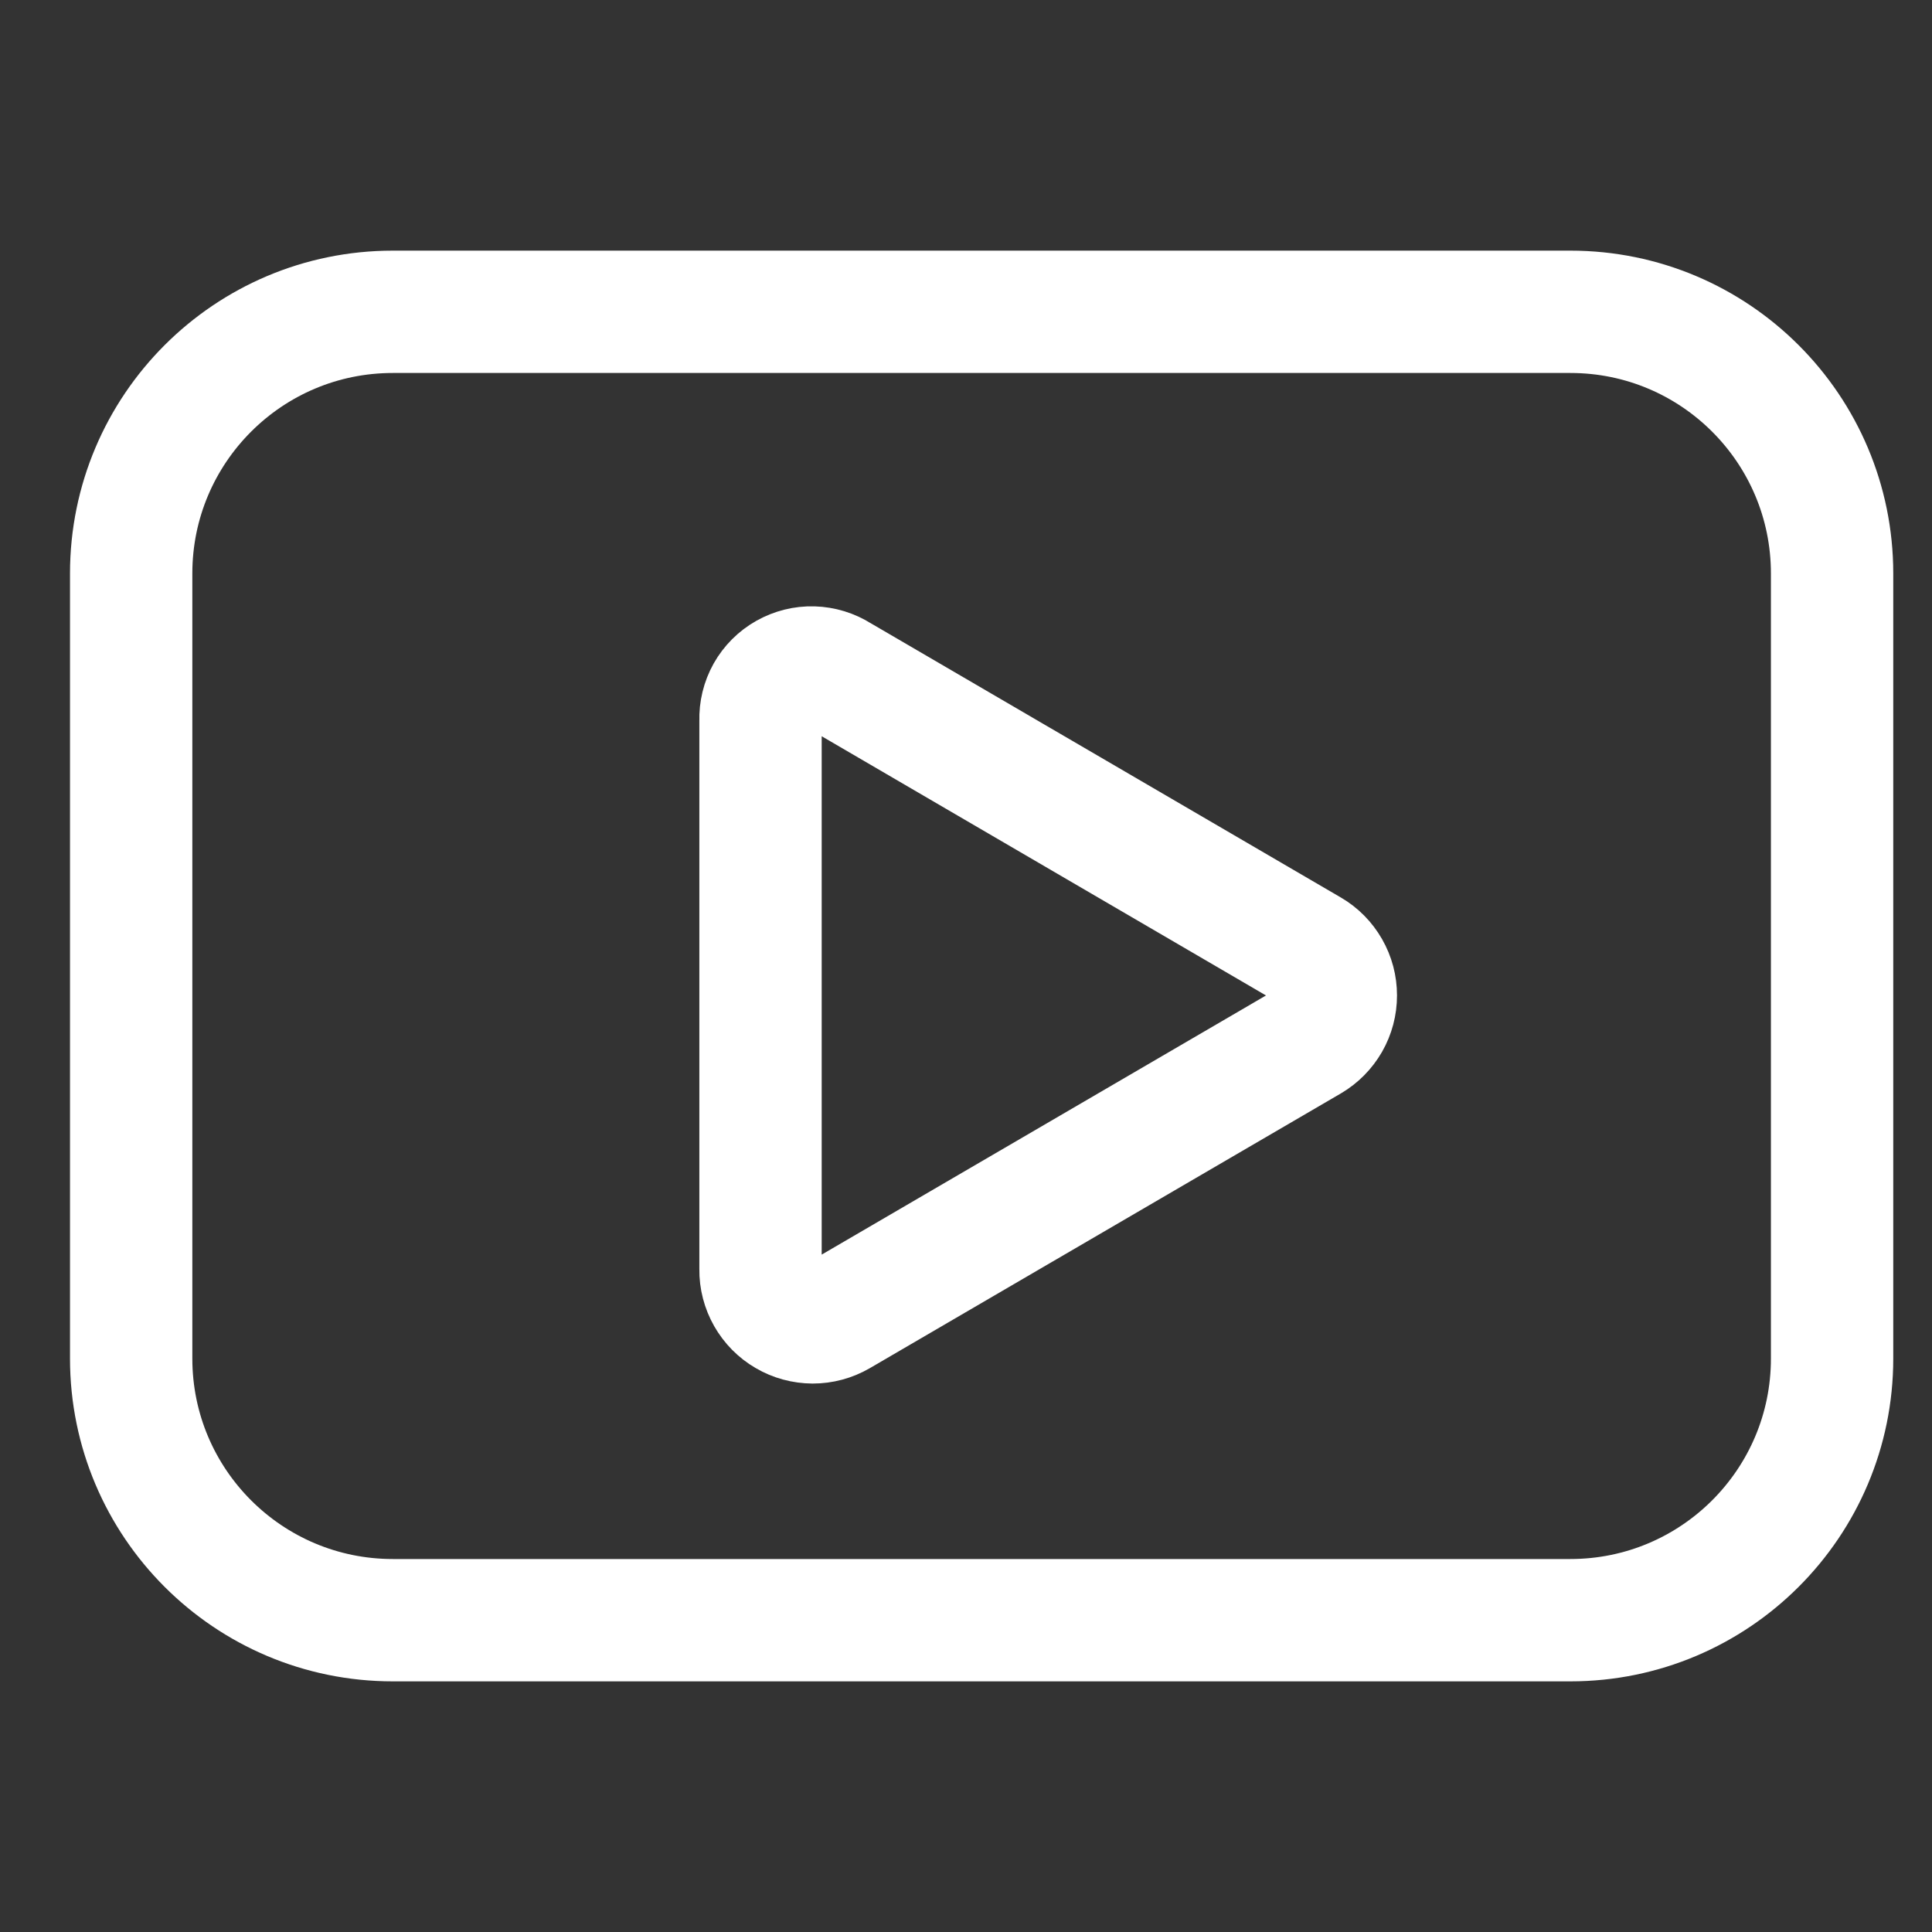 <svg width="28" height="28" viewBox="0 0 28 28" fill="none" xmlns="http://www.w3.org/2000/svg">
<rect x="0" y="0" width="28" height="28" fill="#333333" stroke="none"/>
<g clip-path="url(#clip0_0_11208)">
<path d="M22.759 4.519H5.693C3.599 4.519 1.901 6.217 1.901 8.311V19.689C1.901 21.783 3.599 23.481 5.693 23.481H22.759C24.854 23.481 26.552 21.783 26.552 19.689V8.311C26.552 6.217 24.854 4.519 22.759 4.519Z" stroke="white" stroke-width="1.773" stroke-linecap="round" stroke-linejoin="round"/>
<path d="M11.022 18.399V10.435C11.018 10.301 11.05 10.168 11.116 10.05C11.182 9.933 11.279 9.836 11.396 9.77C11.513 9.704 11.646 9.67 11.781 9.674C11.915 9.678 12.046 9.718 12.159 9.79L18.986 13.773C19.1 13.839 19.194 13.935 19.26 14.05C19.326 14.165 19.36 14.294 19.36 14.427C19.36 14.559 19.326 14.689 19.26 14.804C19.194 14.918 19.1 15.014 18.986 15.081L12.159 19.063C12.043 19.13 11.912 19.165 11.778 19.165C11.645 19.164 11.513 19.129 11.398 19.061C11.282 18.994 11.187 18.897 11.121 18.781C11.055 18.665 11.02 18.533 11.022 18.399V18.399Z" stroke="white" stroke-width="1.773" stroke-linecap="round" stroke-linejoin="round"/>
</g>
<defs>
<clipPath id="clip0_0_11208">
<rect width="26.547" height="26.547" fill="white" transform="translate(0.953 0.726)"/>
</clipPath>
</defs>
</svg>
